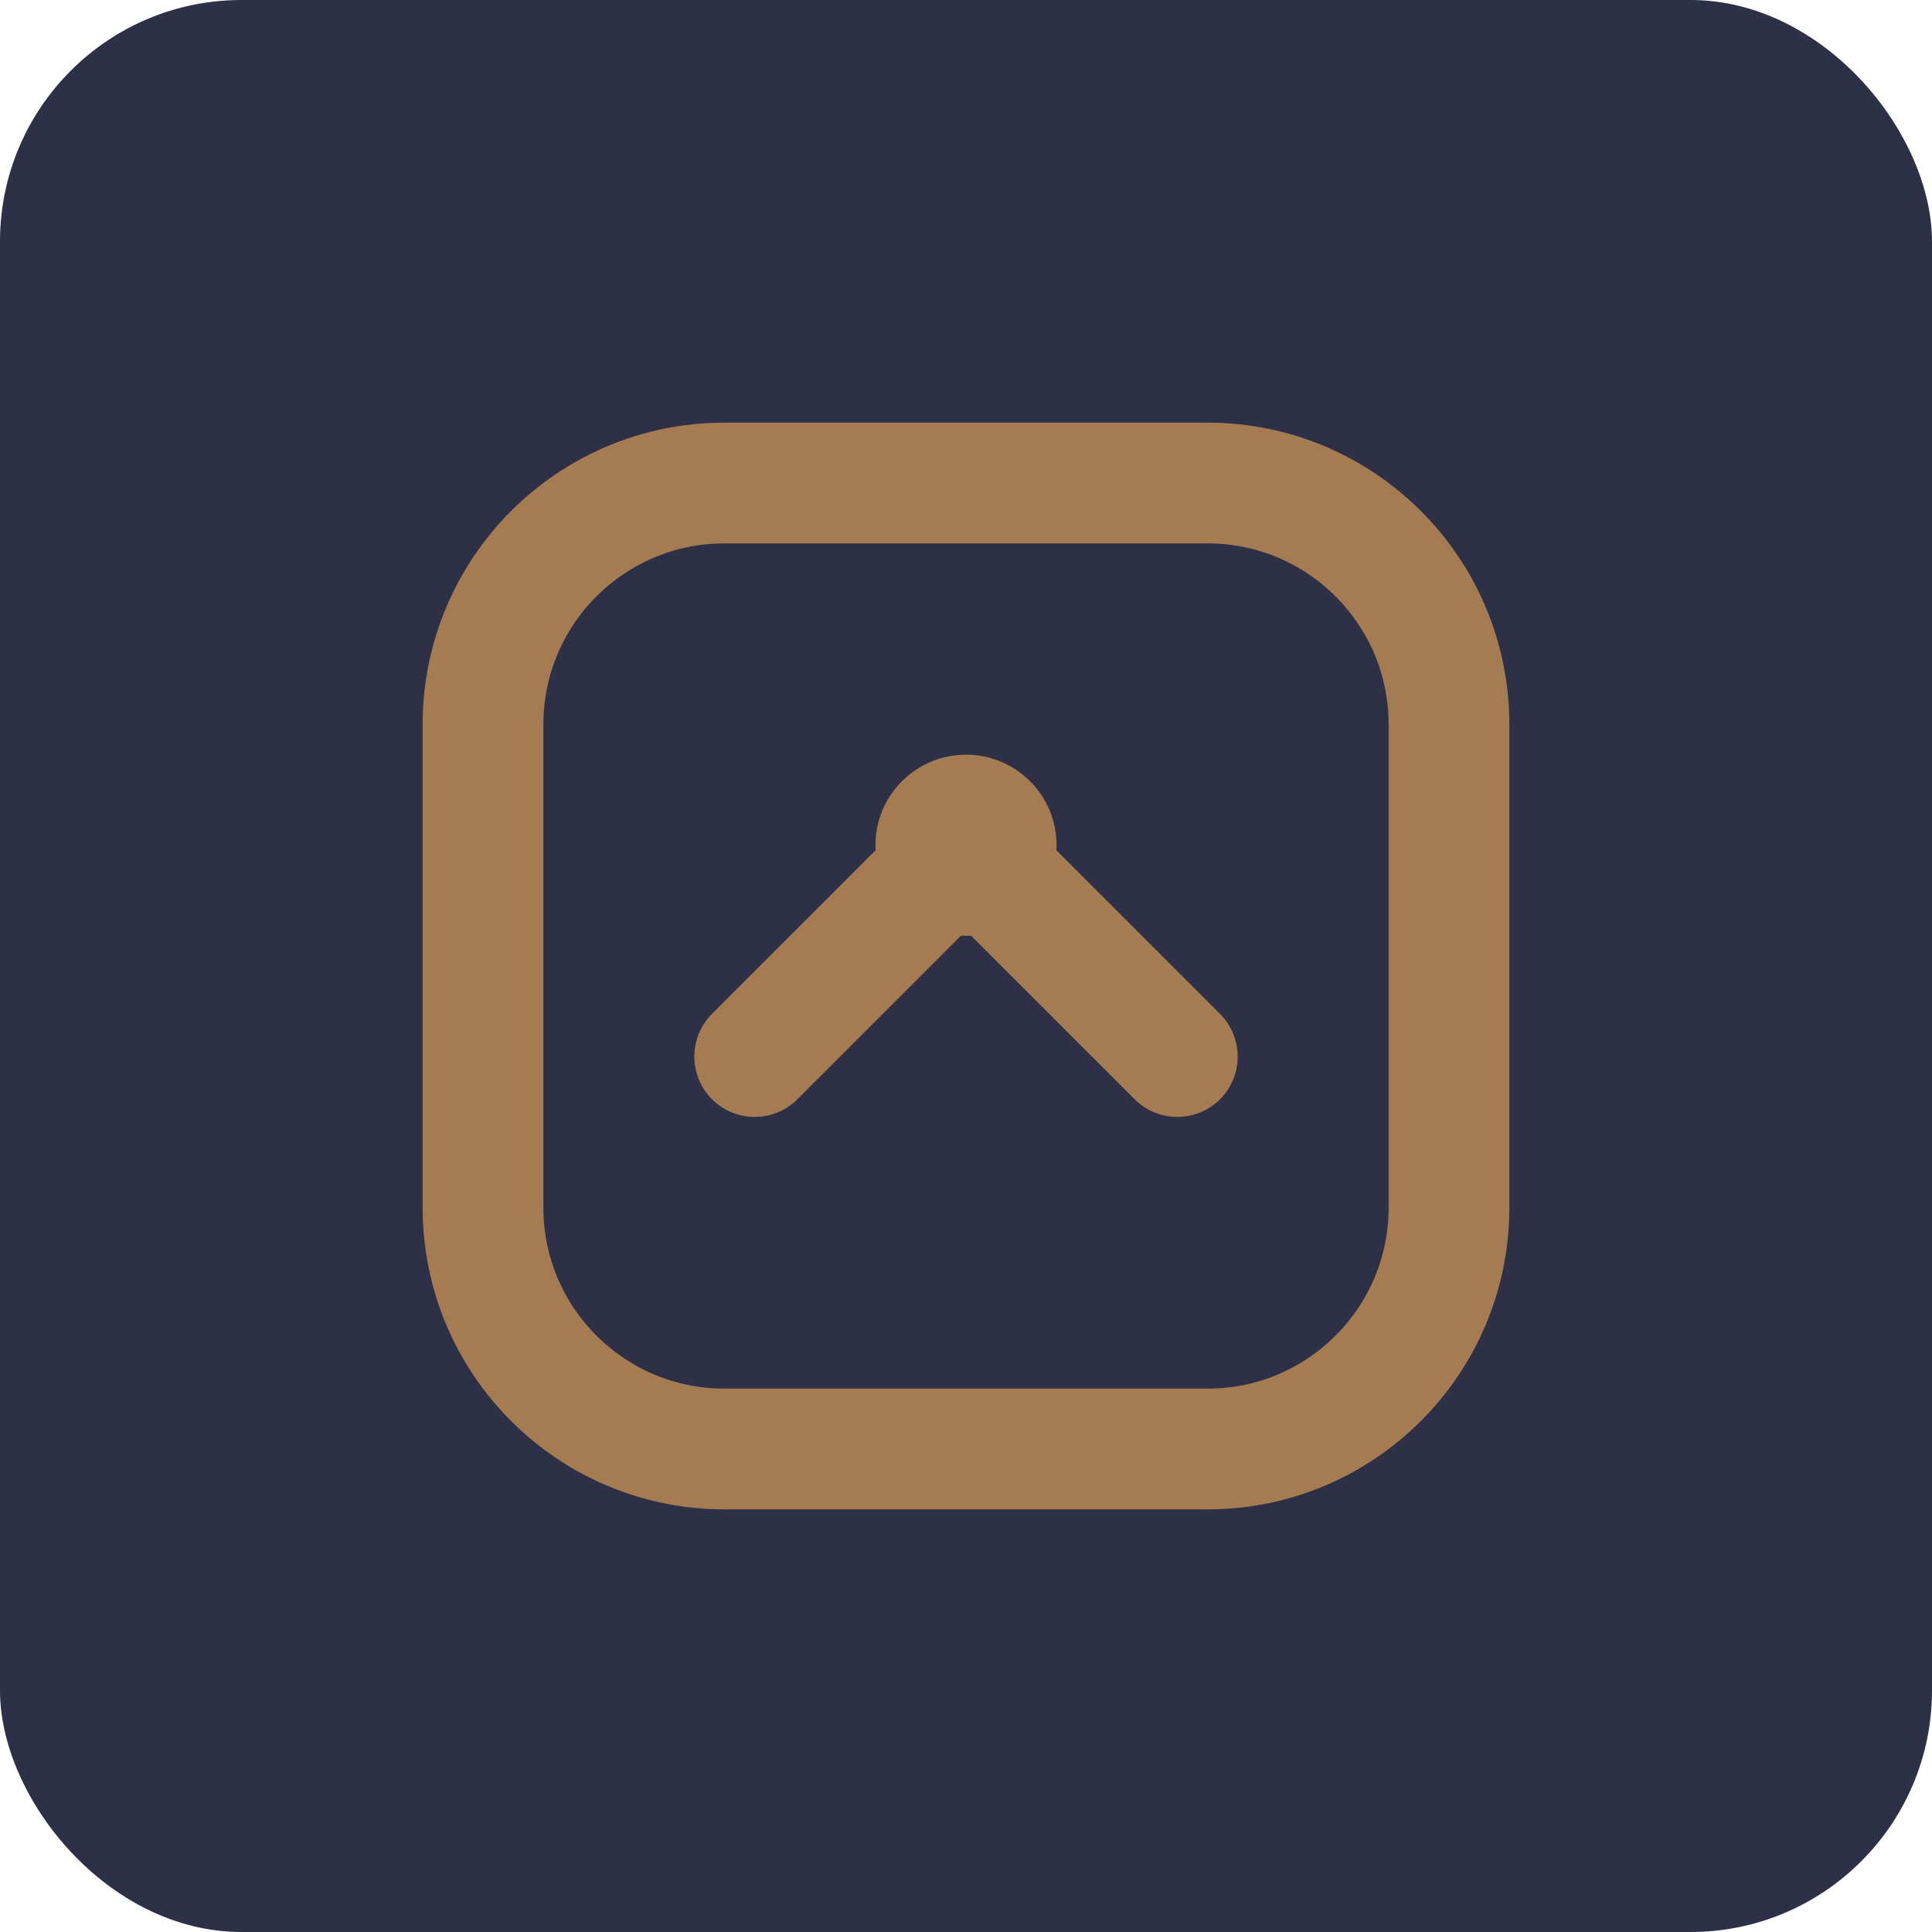 <svg width="32" height="32" viewBox="0 0 32 32" fill="none" xmlns="http://www.w3.org/2000/svg">
  <rect width="32" height="32" rx="4" fill="#2D3047"/>
  <path d="M8 12C8 9.791 9.791 8 12 8H20C22.209 8 24 9.791 24 12V20C24 22.209 22.209 24 20 24H12C9.791 24 8 22.209 8 20V12Z" stroke="#A57C52" stroke-width="2"/>
  <path d="M12.5 17.5L16 14L19.5 17.5" stroke="#A57C52" stroke-width="2" stroke-linecap="round" stroke-linejoin="round"/>
  <circle cx="16" cy="14" r="1.5" fill="#A57C52"/>
</svg>
